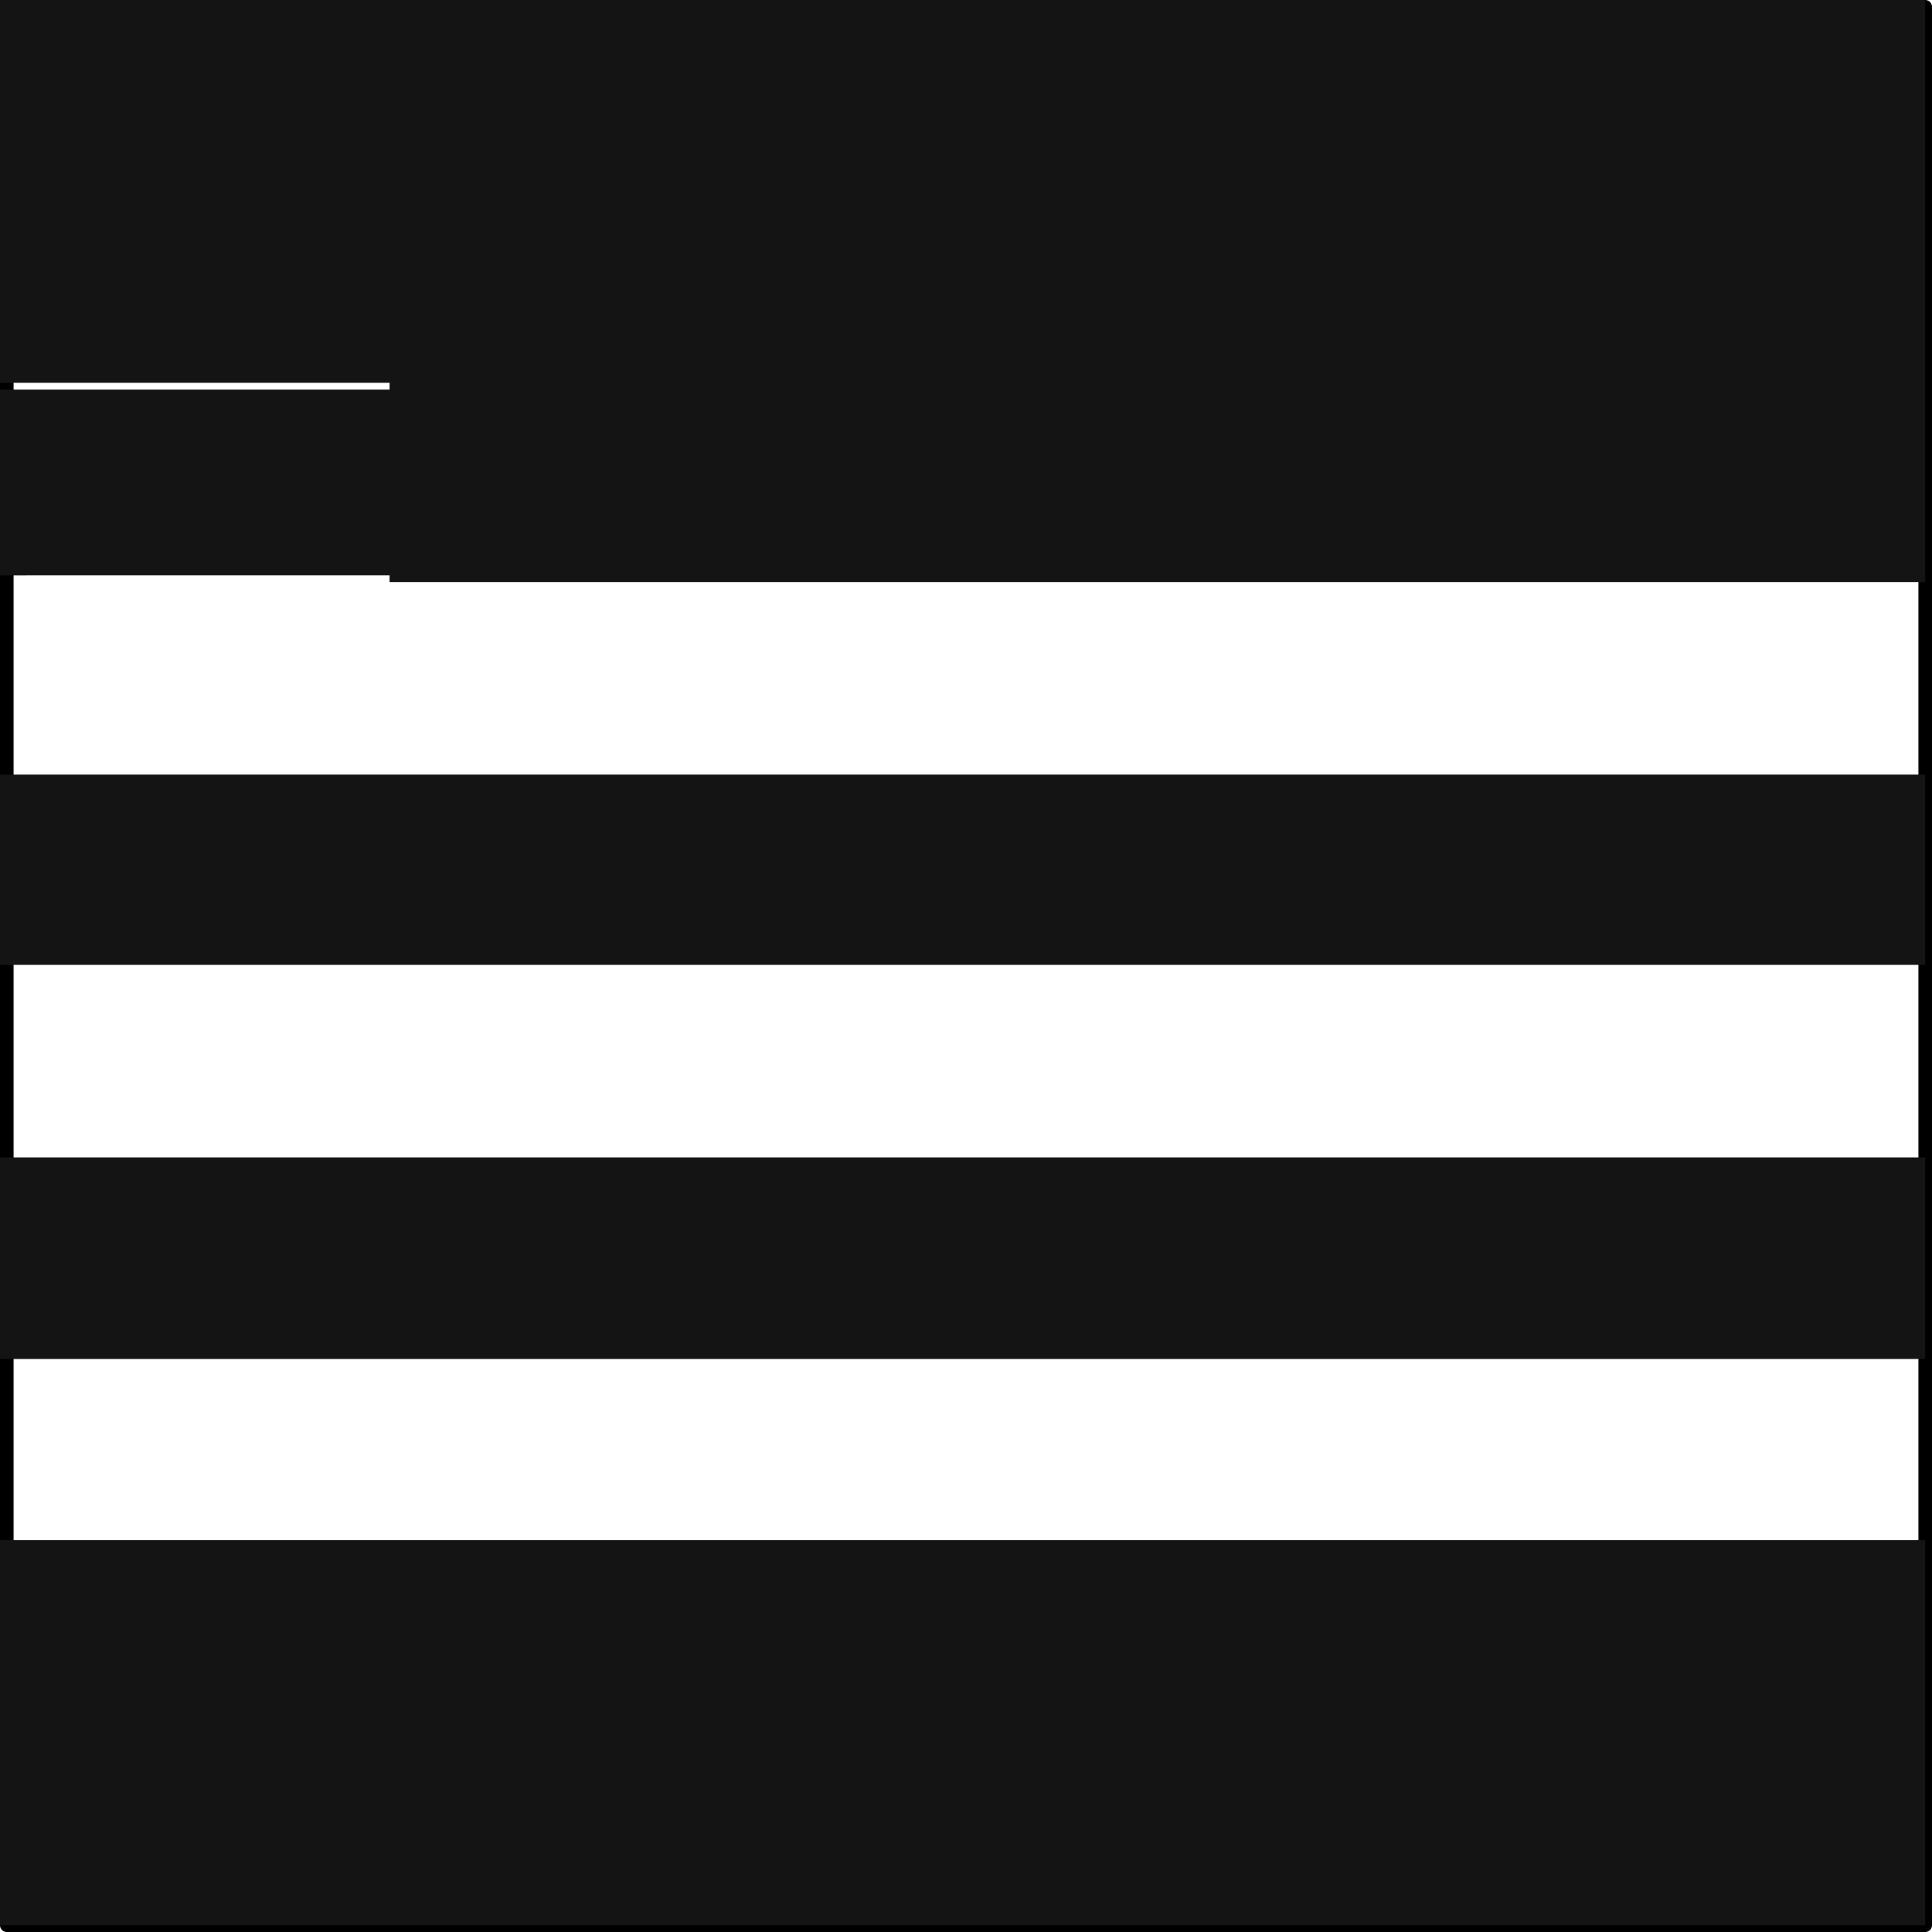 <?xml version="1.0" encoding="UTF-8"?>
<svg xmlns="http://www.w3.org/2000/svg" viewBox="0 0 8.53 8.53">
  <defs>
    <style>.cls-1{fill:none;stroke:#000;stroke-linecap:round;stroke-linejoin:round;stroke-width:0.06px;}.cls-2{fill:#141414;fill-rule:evenodd;}</style>
  </defs>
  <g id="Layer_2" data-name="Layer 2">
    <g id="_0" data-name="0">
      <g id="LWPOLYLINE">
        <rect class="cls-1" x="0.03" y="0.03" width="8.47" height="8.47"></rect>
      </g>
      <g id="HATCH">
        <path class="cls-2" d="M8.5,6.8H6.8V8.5H8.5V6.8m-1.7,0H5.11V8.5H6.8V6.8m-1.69,0H3.42V8.5H5.11V6.8m-1.69,0H1.72V8.5h1.7V6.8m-1.7,0H0V8.5H1.72V6.8m0-1.69H0V6H1.72V5.11m1.7,0H1.72V6h1.7V5.11m1.69,0H3.42V6H5.11V5.11m1.69,0H5.11V6H6.8V5.11m1.7,0H6.8V6H8.5Z"></path>
      </g>
      <g id="HATCH-2" data-name="HATCH">
        <path class="cls-2" d="M8.5,0H6.8V.88H8.5V0M6.8,0H5.11V.88H6.8V0M5.11,0H3.42V.88H5.11V0M3.42,0H1.72V.88h1.7V0M1.72,0H0V.88H1.72V0m0,1.69H0v.85H1.72V1.72m0-.84H0v.84H1.72V.88m1.7,0H1.72v.84h1.7V.88m0,.84H1.72v.85h1.7V1.72M5.11.88H3.42v.84H5.11V.88m0,.84H3.42v.85H5.11V1.72M6.8.88H5.11v.84H6.8V.88m0,.84H5.11v.85H6.8V1.72M8.5.88H6.8v.84H8.5V.88m0,.84H6.8v.85H8.5Z"></path>
      </g>
      <g id="HATCH-3" data-name="HATCH">
        <path class="cls-2" d="M8.5,3.42H6.8v.84H8.5V3.42m-1.7,0H5.11v.84H6.8V3.42m-1.69,0H3.42v.84H5.11V3.42m-1.69,0H1.72v.84h1.7V3.42m-1.7,0H0v.84H1.72Z"></path>
      </g>
    </g>
  </g>
</svg>
